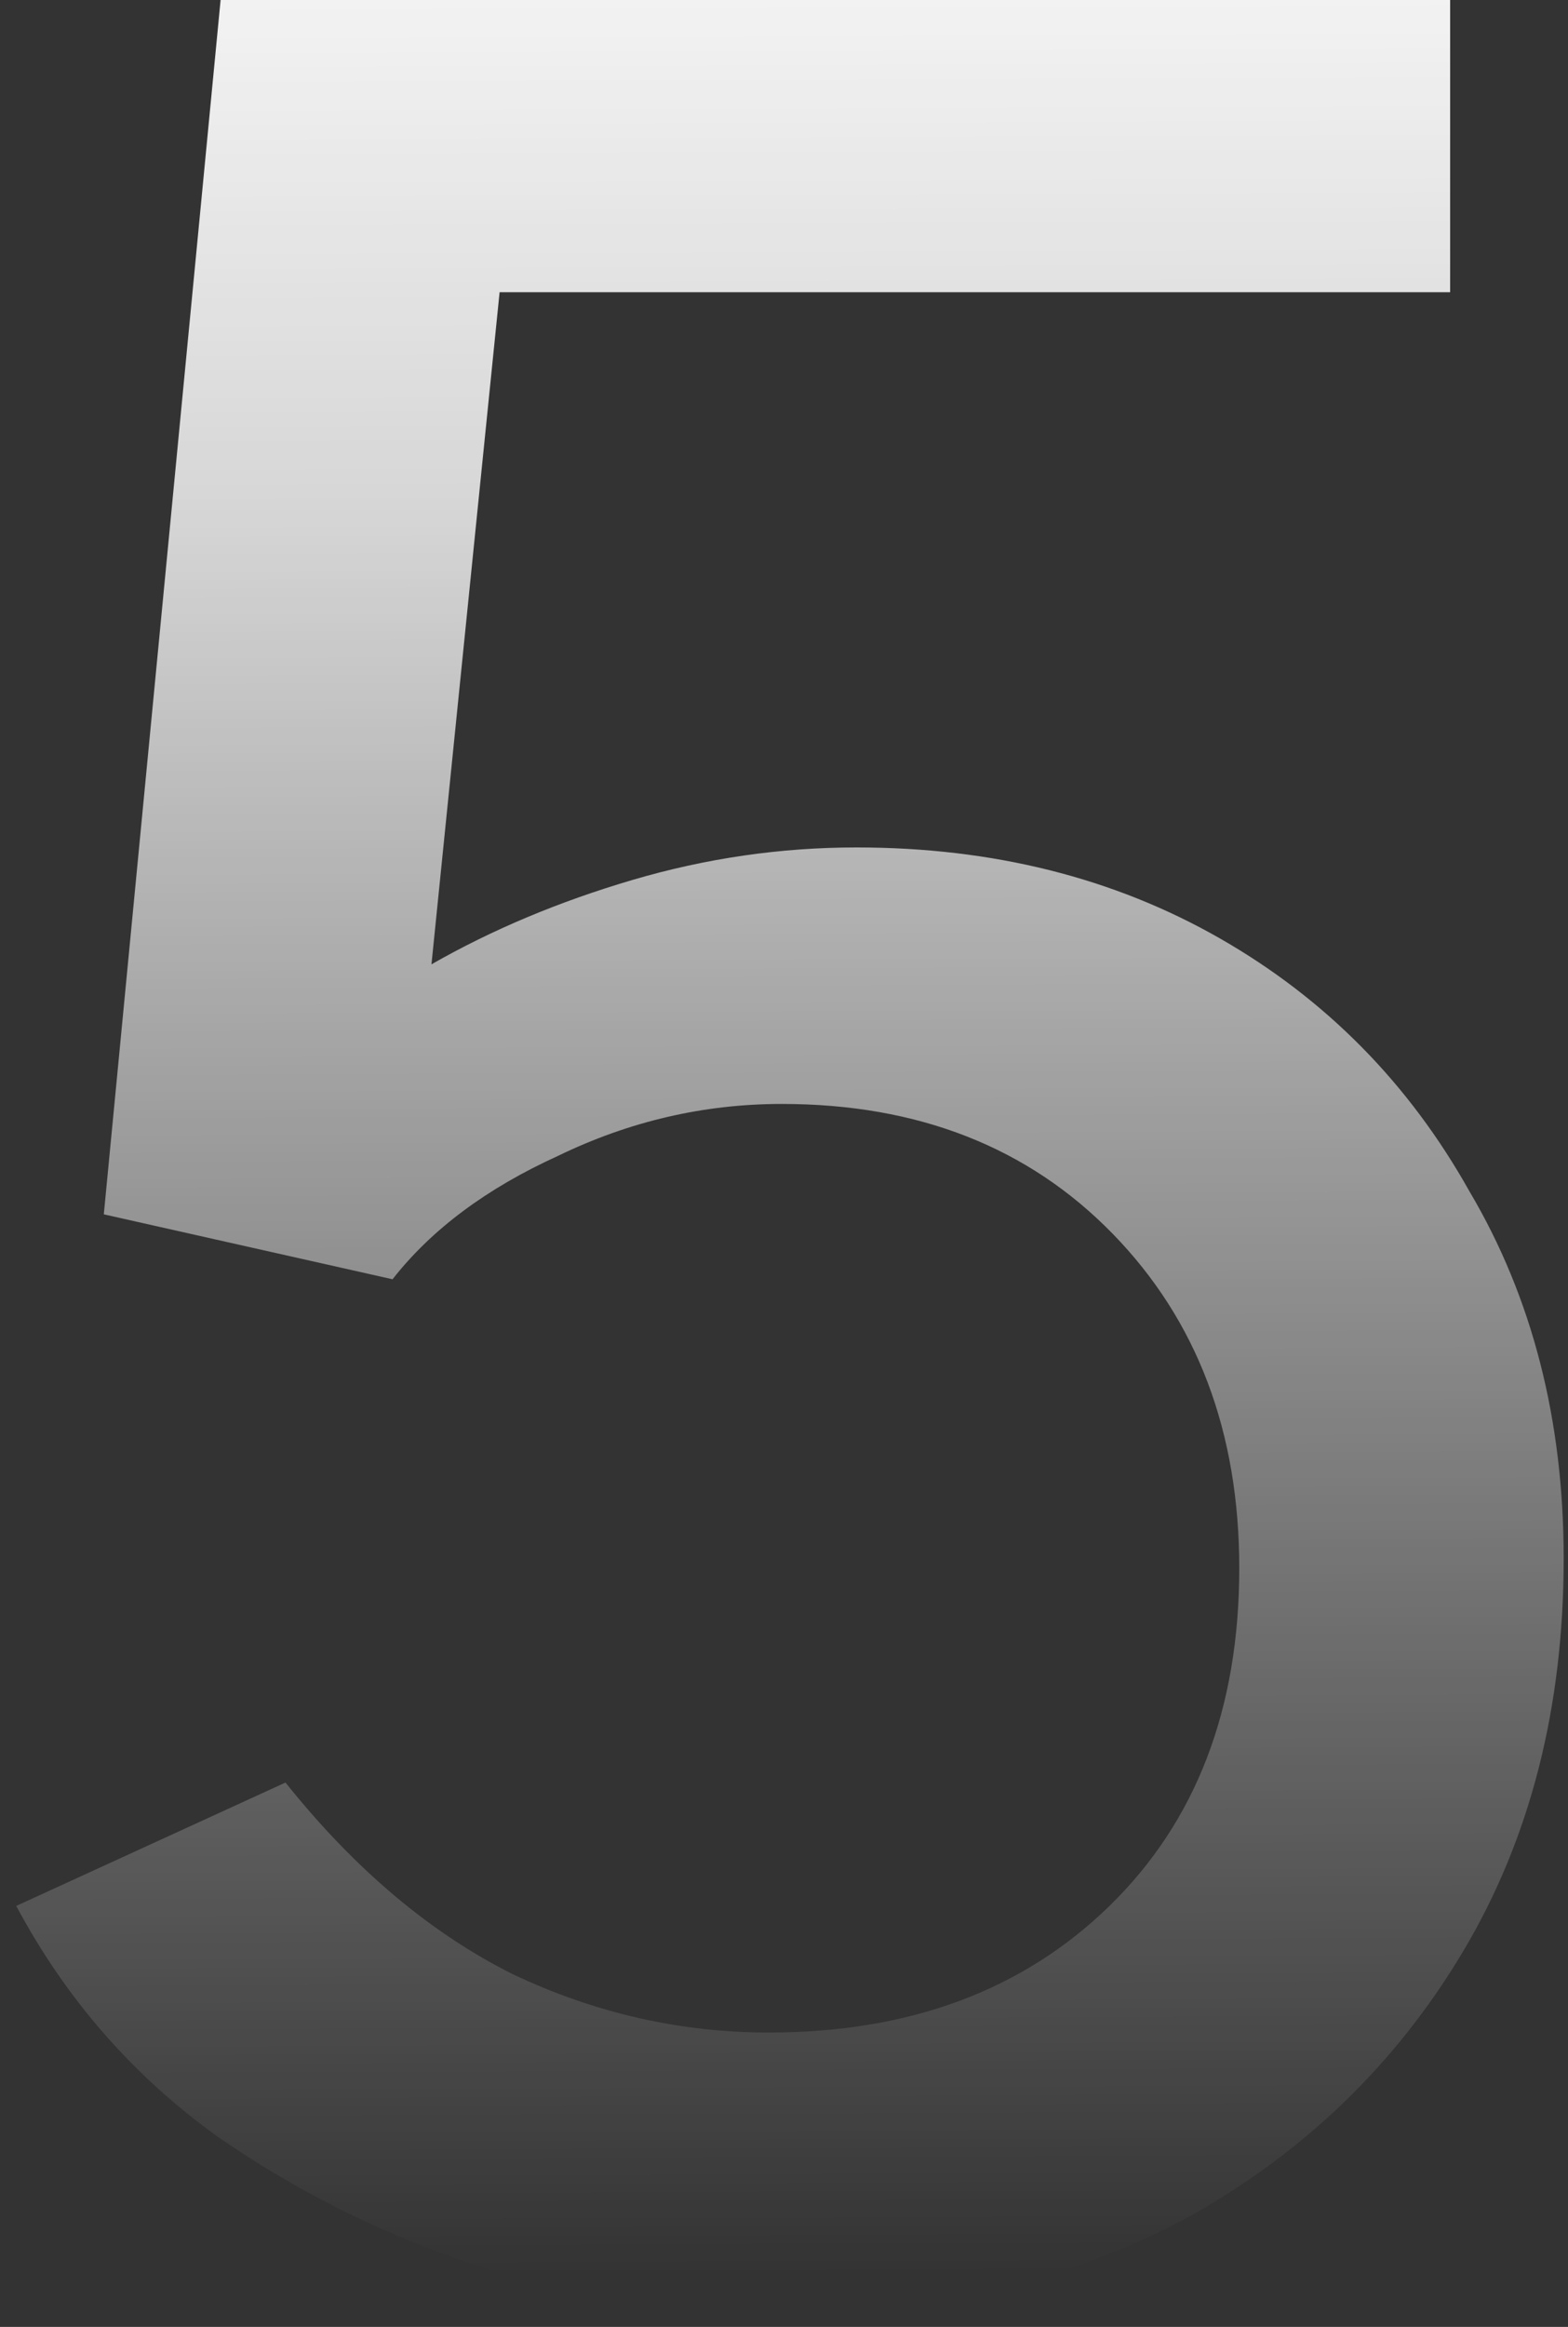 <svg width="58" height="86" viewBox="0 0 58 86" fill="none" xmlns="http://www.w3.org/2000/svg">
<rect x="0" y="0" width="58" height="86" fill="#333333" stroke="none"/>
<path d="M28.92 85.44C25.4 85.44 21.8 84.92 18.12 83.88C14.52 82.76 11.16 81.12 8.04 78.96C4.92 76.72 2.44 73.88 0.6 70.44L10.56 65.88C13.12 69.08 15.92 71.44 18.96 72.96C22 74.4 25.16 75.12 28.44 75.12C33.64 75.12 37.84 73.56 41.04 70.44C44.24 67.32 45.84 63.16 45.84 57.96C45.84 52.92 44.28 48.8 41.16 45.6C38.04 42.4 33.96 40.8 28.92 40.8C26.04 40.8 23.28 41.44 20.64 42.72C18 43.92 15.96 45.44 14.52 47.28L3.84 44.88L8.16 -5.72205e-06H53.64V10.8H18.48L15.96 35.64C18.2 34.36 20.68 33.32 23.4 32.52C26.12 31.72 28.88 31.32 31.68 31.32C36.72 31.32 41.2 32.44 45.12 34.68C49.04 36.92 52.12 40.04 54.36 44.04C56.68 47.96 57.84 52.48 57.84 57.6C57.84 63.12 56.6 67.96 54.12 72.12C51.64 76.28 48.24 79.56 43.92 81.96C39.6 84.28 34.6 85.44 28.92 85.44Z" fill="url(#paint0_linear_4511_152)"/>
<defs>
<linearGradient id="paint0_linear_4511_152" x1="36.857" y1="-8.5" x2="37.207" y2="84.001" gradientUnits="userSpaceOnUse">
<stop stop-color="white"/>
<stop offset="0.293" stop-color="white" stop-opacity="0.8"/>
<stop offset="1" stop-color="white" stop-opacity="0"/>
</linearGradient>
</defs>
</svg>
